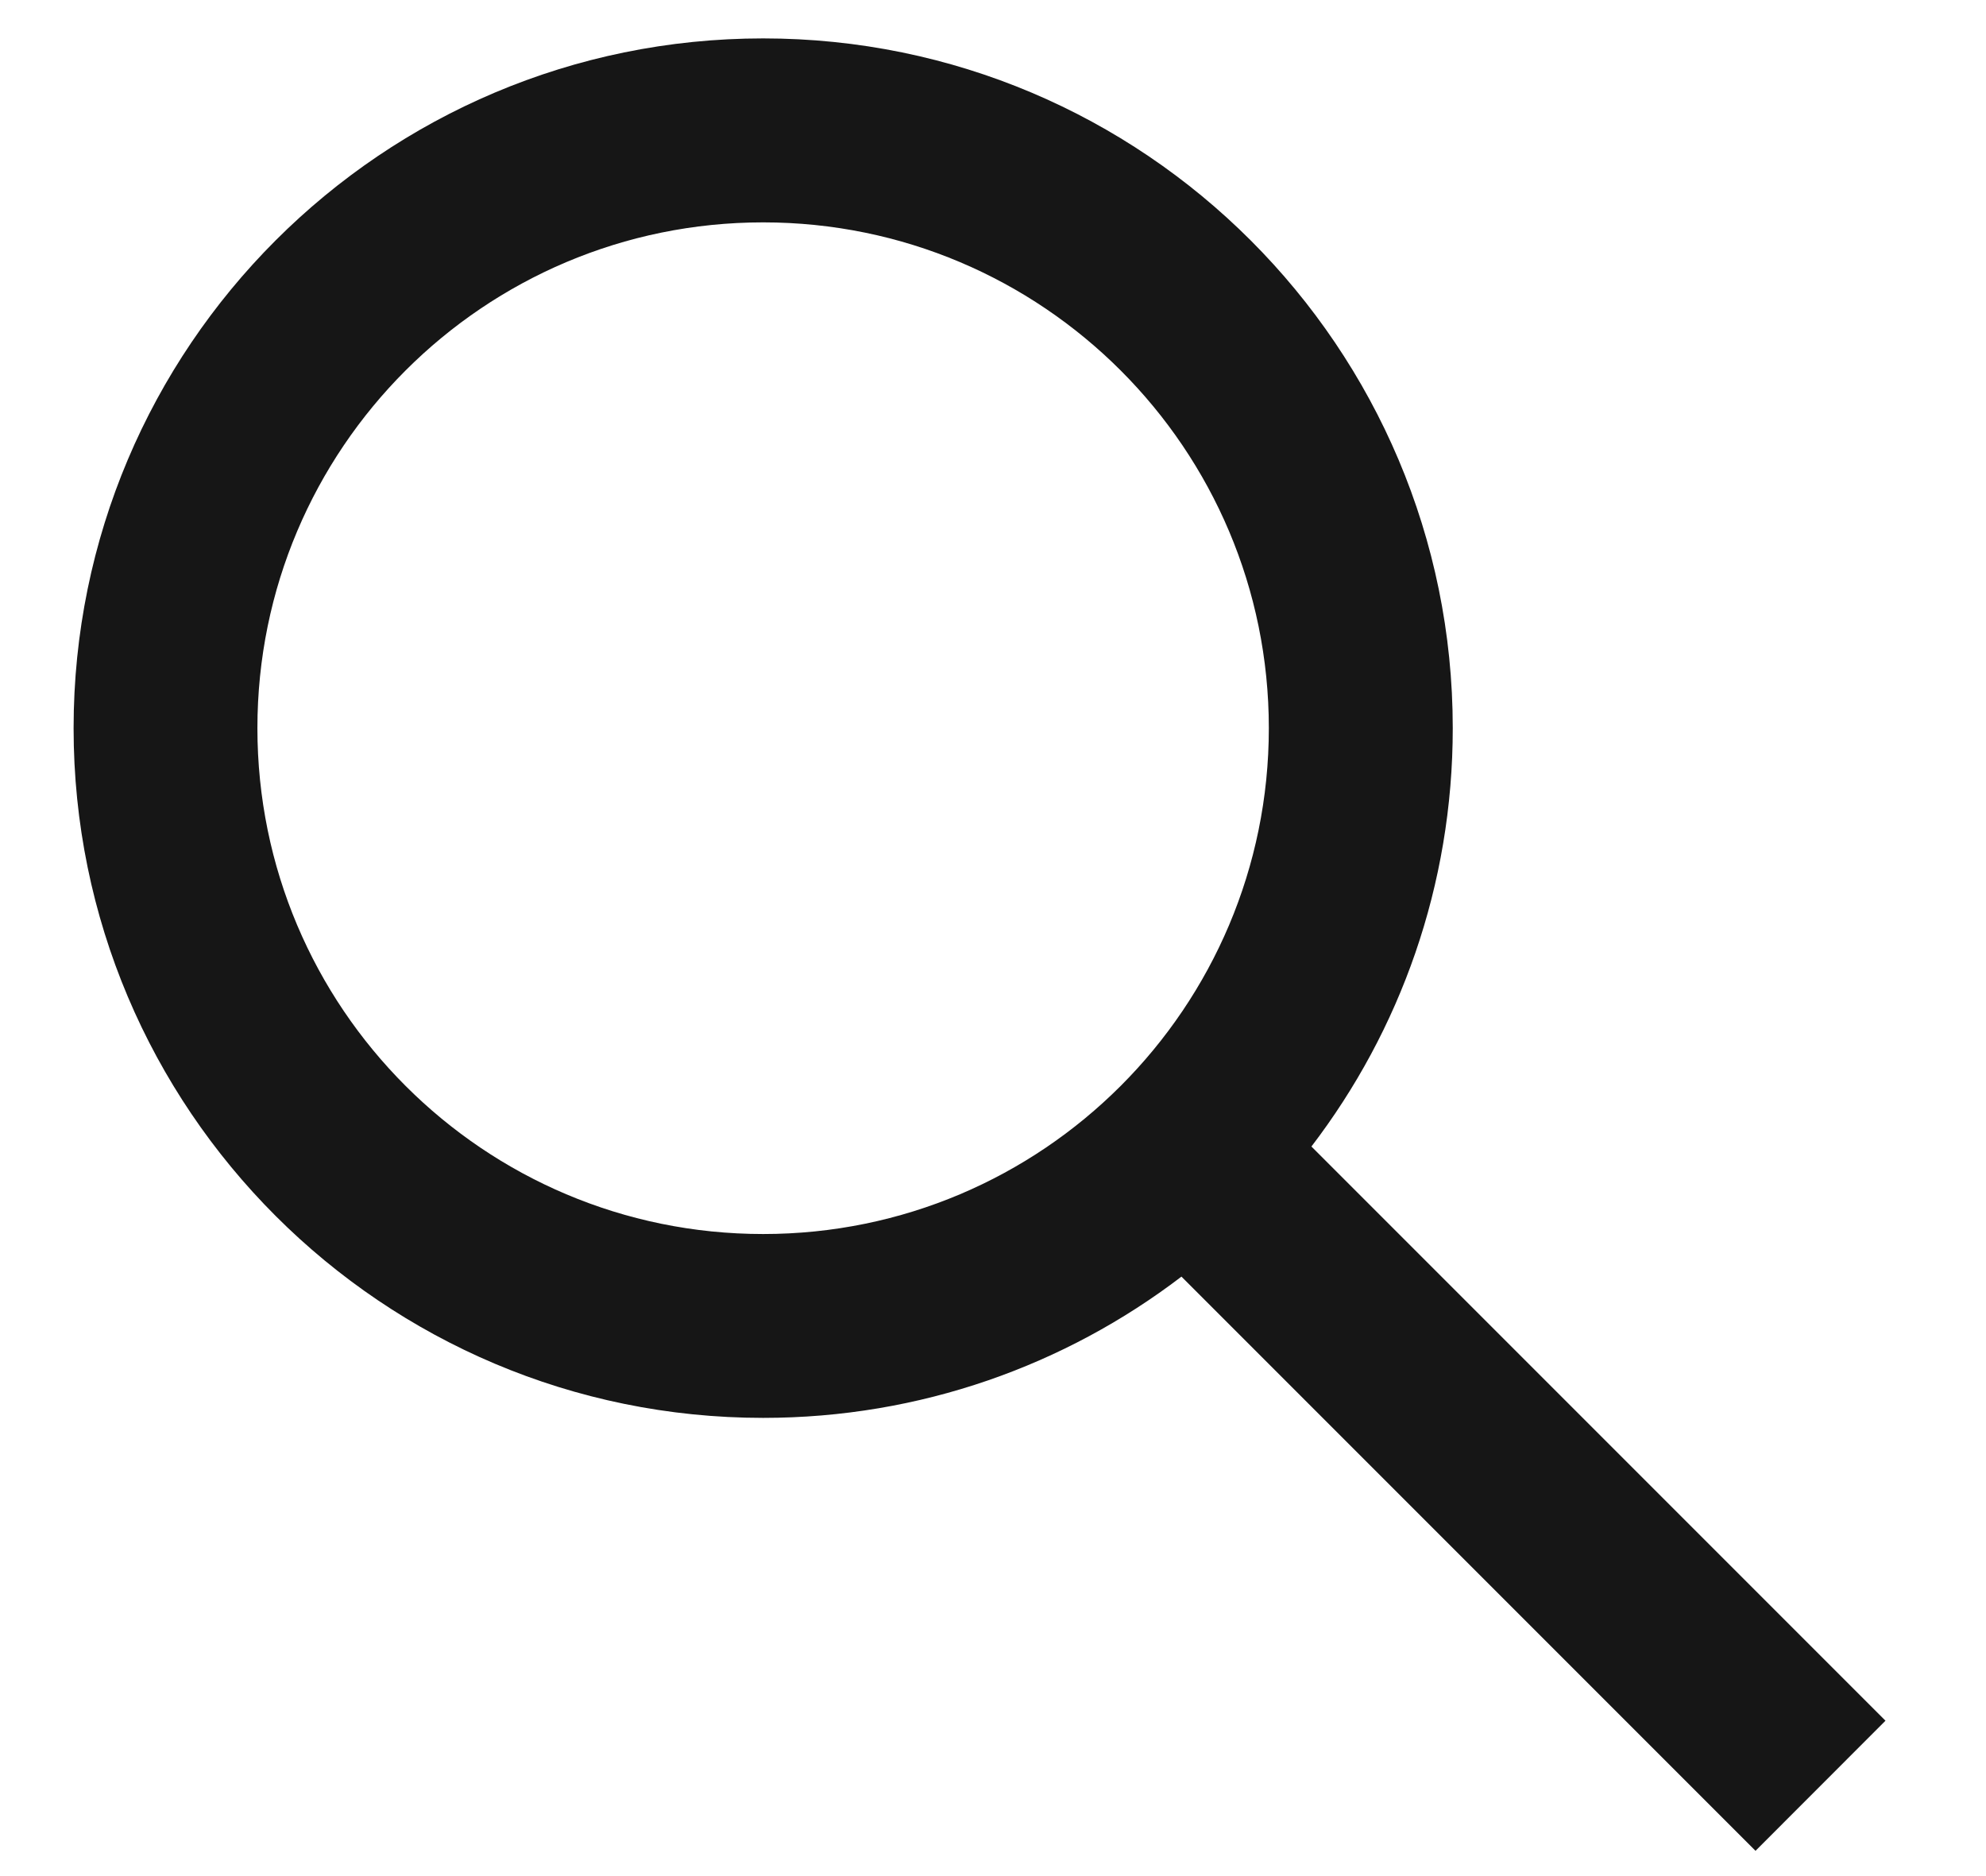 <svg width="18" height="17" viewBox="0 0 18 17" fill="none" xmlns="http://www.w3.org/2000/svg">
<path fill-rule="evenodd" clip-rule="evenodd" d="M6.917 12.848C3.465 12.848 0.667 10.05 0.667 6.598C0.667 3.147 3.465 0.348 6.917 0.348C10.368 0.348 13.167 3.147 13.167 6.598C13.167 8.024 12.69 9.338 11.886 10.389L17.089 15.592L15.911 16.771L10.708 11.568C9.656 12.371 8.342 12.848 6.917 12.848ZM6.917 11.182C9.448 11.182 11.5 9.13 11.5 6.598C11.5 4.067 9.448 2.015 6.917 2.015C4.385 2.015 2.333 4.067 2.333 6.598C2.333 9.13 4.385 11.182 6.917 11.182Z" fill="#161616"/>
</svg>

